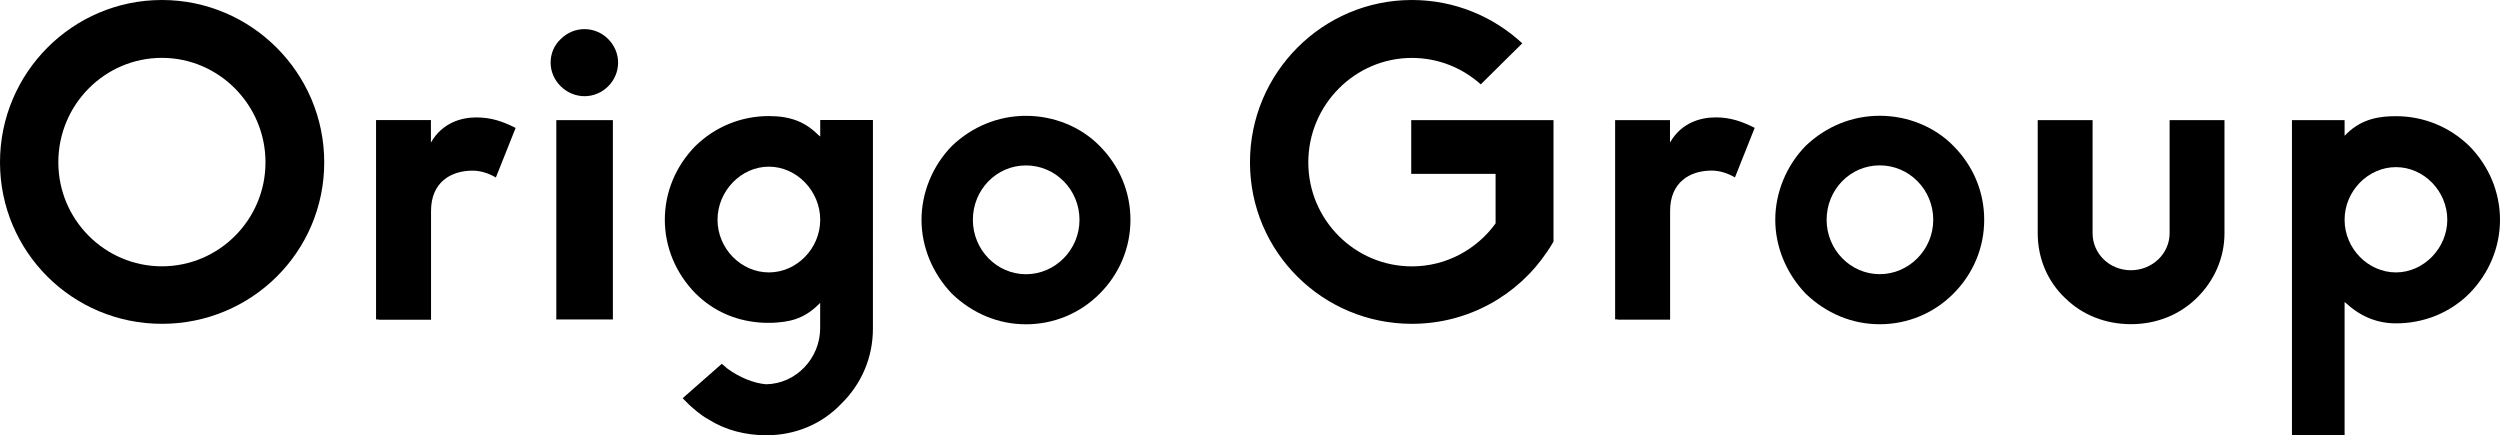 <?xml version="1.0" encoding="UTF-8"?> <svg xmlns="http://www.w3.org/2000/svg" id="a" viewBox="0 0 426.47 74.25"><path d="M0,27.69C0,12.4,12.4,0,27.62,0s27.69,12.4,27.69,27.69-12.4,27.55-27.69,27.55S0,42.91,0,27.69Zm9.95,0c0,9.8,7.95,17.74,17.67,17.74s17.67-7.94,17.67-17.74-7.95-17.82-17.67-17.82S9.95,17.82,9.95,27.69Z"></path><path d="M93.93,10.69c0-1.56,.6-2.97,1.71-4.01,1.11-1.11,2.52-1.71,4.08-1.71,3.12,0,5.72,2.6,5.72,5.72s-2.6,5.72-5.72,5.72-5.79-2.6-5.79-5.72Zm.97,43.81V20.49h9.65V54.5h-9.65Z"></path><path d="M120.91,71.57c-1.41-.74-2.67-1.93-3.27-2.45l-1.19-1.19,6.68-5.87,.96,.82c2,1.48,4.53,2.52,6.61,2.67,5.05-.08,9.21-4.38,9.21-9.58v-4.31l-.37,.37c-2.6,2.52-5.05,2.89-7.79,3.04h-1.26c-4.6-.15-8.69-1.86-11.88-5.05-3.34-3.42-5.2-7.87-5.2-12.55s1.86-9.13,5.2-12.55c3.42-3.34,7.87-5.12,12.55-5.12,3.64,0,6.16,.97,8.39,3.19l.37,.3v-2.82h8.99V56.06c0,4.9-1.93,9.43-5.42,12.84-3.34,3.49-7.87,5.35-12.77,5.35-3.56,0-6.98-.89-9.8-2.67Zm1.49-34.08c0,4.9,4.01,8.98,8.76,8.98s8.76-4.08,8.76-8.98-4.01-9.06-8.76-9.06-8.76,4.16-8.76,9.06Z"></path><path d="M162.4,50.12c-3.34-3.49-5.2-8.02-5.2-12.62s1.86-9.21,5.2-12.62c3.42-3.27,7.87-5.12,12.62-5.12s9.35,1.86,12.55,5.12c3.41,3.42,5.27,7.87,5.27,12.62s-1.86,9.21-5.27,12.62c-3.34,3.34-7.8,5.2-12.55,5.2s-9.13-1.86-12.62-5.2Zm3.56-12.62c0,5.12,4.08,9.28,9.06,9.28s9.13-4.16,9.13-9.28-4.08-9.28-9.13-9.28-9.06,4.16-9.06,9.28Z"></path><path d="M81.23,20.03c-2.48,0-5.78,.89-7.7,4.26l-.02,.07v-3.88h-9.36V54.5h.45v.04h8.93v-18.56c0-4.88,3.37-6.87,7.08-6.87,1.44,0,2.82,.48,3.98,1.17l3.37-8.46c-2.2-1.1-4.12-1.79-6.73-1.79Z"></path><g><path d="M308.04,50.11c-3.34-3.49-5.2-8.02-5.2-12.62s1.86-9.21,5.2-12.62c3.42-3.27,7.87-5.12,12.62-5.12s9.35,1.86,12.55,5.12c3.41,3.42,5.27,7.87,5.27,12.62s-1.86,9.21-5.27,12.62c-3.34,3.34-7.8,5.2-12.55,5.2s-9.13-1.86-12.62-5.2Zm3.56-12.62c0,5.12,4.08,9.28,9.06,9.28s9.13-4.16,9.13-9.28-4.08-9.28-9.13-9.28-9.06,4.16-9.06,9.28Z"></path><path d="M352.29,50.86c-3.04-2.9-4.68-6.83-4.68-11.06V20.49h9.36v19.3c0,3.49,2.89,6.31,6.53,6.31s6.61-2.82,6.61-6.31V20.49h9.36v19.3c0,4.16-1.71,8.09-4.75,11.06-2.97,2.9-6.91,4.45-11.21,4.45s-8.31-1.56-11.21-4.45Z"></path><path d="M421.27,24.94c3.34,3.42,5.2,7.87,5.2,12.55s-1.86,9.13-5.2,12.55c-3.34,3.34-7.8,5.12-12.55,5.12-3.12,0-5.94-1.11-8.39-3.34l-.37-.3v22.72h-8.98V20.49h8.98v2.67l.37-.37c2.67-2.6,5.72-2.97,8.39-2.97,4.68,0,9.13,1.78,12.55,5.12Zm-3.79,12.55c0-4.9-4.01-8.98-8.76-8.98s-8.76,4.08-8.76,8.98,4.01,8.98,8.76,8.98,8.76-4.16,8.76-8.98Z"></path><path d="M292.6,20.03c-2.48,0-5.78,.89-7.7,4.26l-.02,.07v-3.87h-9.36V54.49h.45v.04h8.93v-18.56c0-4.88,3.37-6.87,7.08-6.87,1.44,0,2.82,.48,3.98,1.17l3.37-8.46c-2.2-1.1-4.12-1.79-6.73-1.79Z"></path><path d="M259.68,7.39c-4.94-4.58-11.56-7.39-18.83-7.39-15.22,0-27.62,12.4-27.62,27.69s12.4,27.55,27.62,27.55c9.63,0,18.11-4.89,23.07-12.3h0c.41-.62,.72-1.06,1.09-1.73V20.49h-24.27v9.17h14.39v8.45c-3.22,4.44-8.42,7.33-14.28,7.33-9.73,0-17.67-7.94-17.67-17.74s7.95-17.82,17.67-17.82c4.5,0,8.62,1.7,11.75,4.51l7.08-7Z"></path></g></svg> 